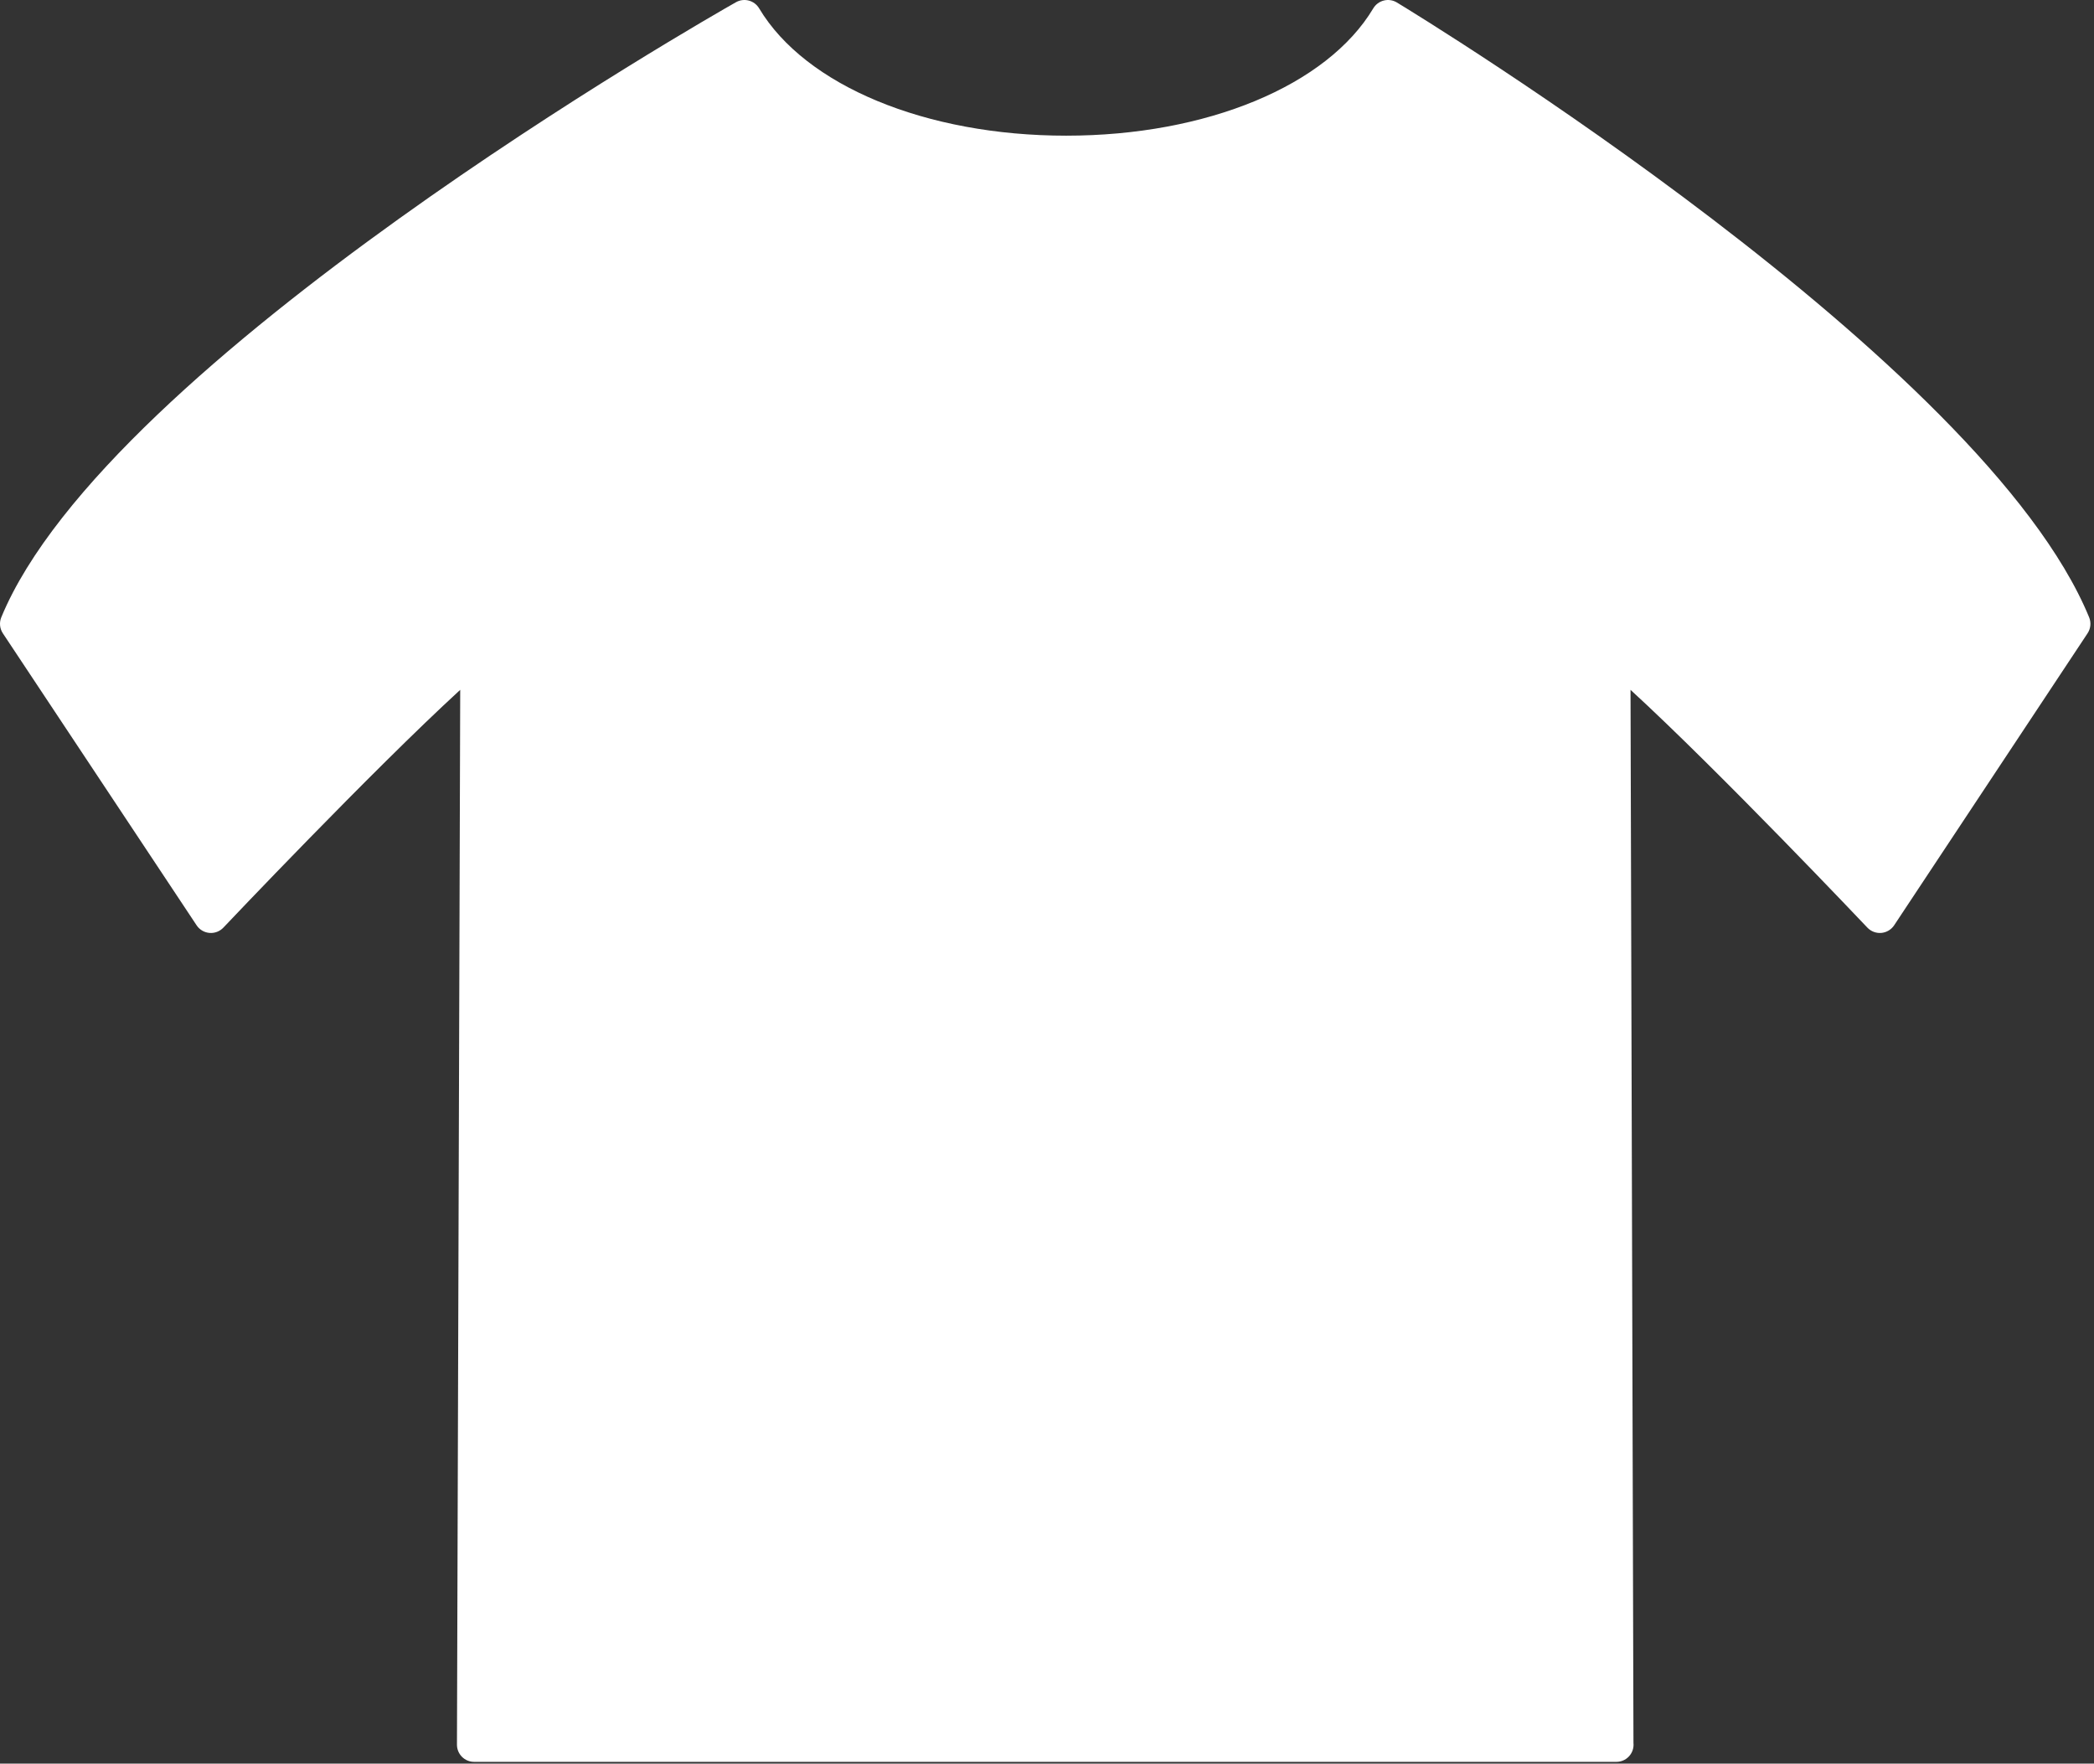 <svg width="488" height="411" viewBox="0 0 488 411" fill="none" xmlns="http://www.w3.org/2000/svg">
<rect x="0" y="0" width="488" height="411" fill="#333333" stroke="none"/>
<path d="M486.865 143.859C462.253 84.049 331.113 3.961 325.543 0.581C324.632 0.028 323.535 -0.138 322.504 0.119C321.469 0.376 320.58 1.035 320.034 1.95C309.268 19.971 281.18 31.617 248.477 31.617C215.772 31.617 187.683 19.971 176.915 1.949C175.801 0.085 173.402 -0.552 171.511 0.52C165.541 3.9 25.015 83.986 0.303 143.855C-0.204 145.084 -0.068 146.485 0.667 147.593L45.819 215.638C46.493 216.654 47.594 217.307 48.809 217.411C50.024 217.515 51.22 217.06 52.058 216.175C52.44 215.771 86.574 179.729 107.252 160.765L106.493 406.58C106.49 407.643 106.91 408.664 107.66 409.417C108.41 410.17 109.43 410.593 110.493 410.593H376.673C376.681 410.593 376.688 410.594 376.694 410.593C378.903 410.593 380.694 408.802 380.694 406.593C380.694 406.453 380.686 406.316 380.673 406.18L379.989 160.763C400.667 179.726 434.802 215.771 435.184 216.175C436.023 217.061 437.217 217.513 438.435 217.411C439.65 217.306 440.751 216.651 441.425 215.635L486.501 147.59C487.233 146.484 487.37 145.086 486.865 143.859Z" fill="white"/>
</svg>
